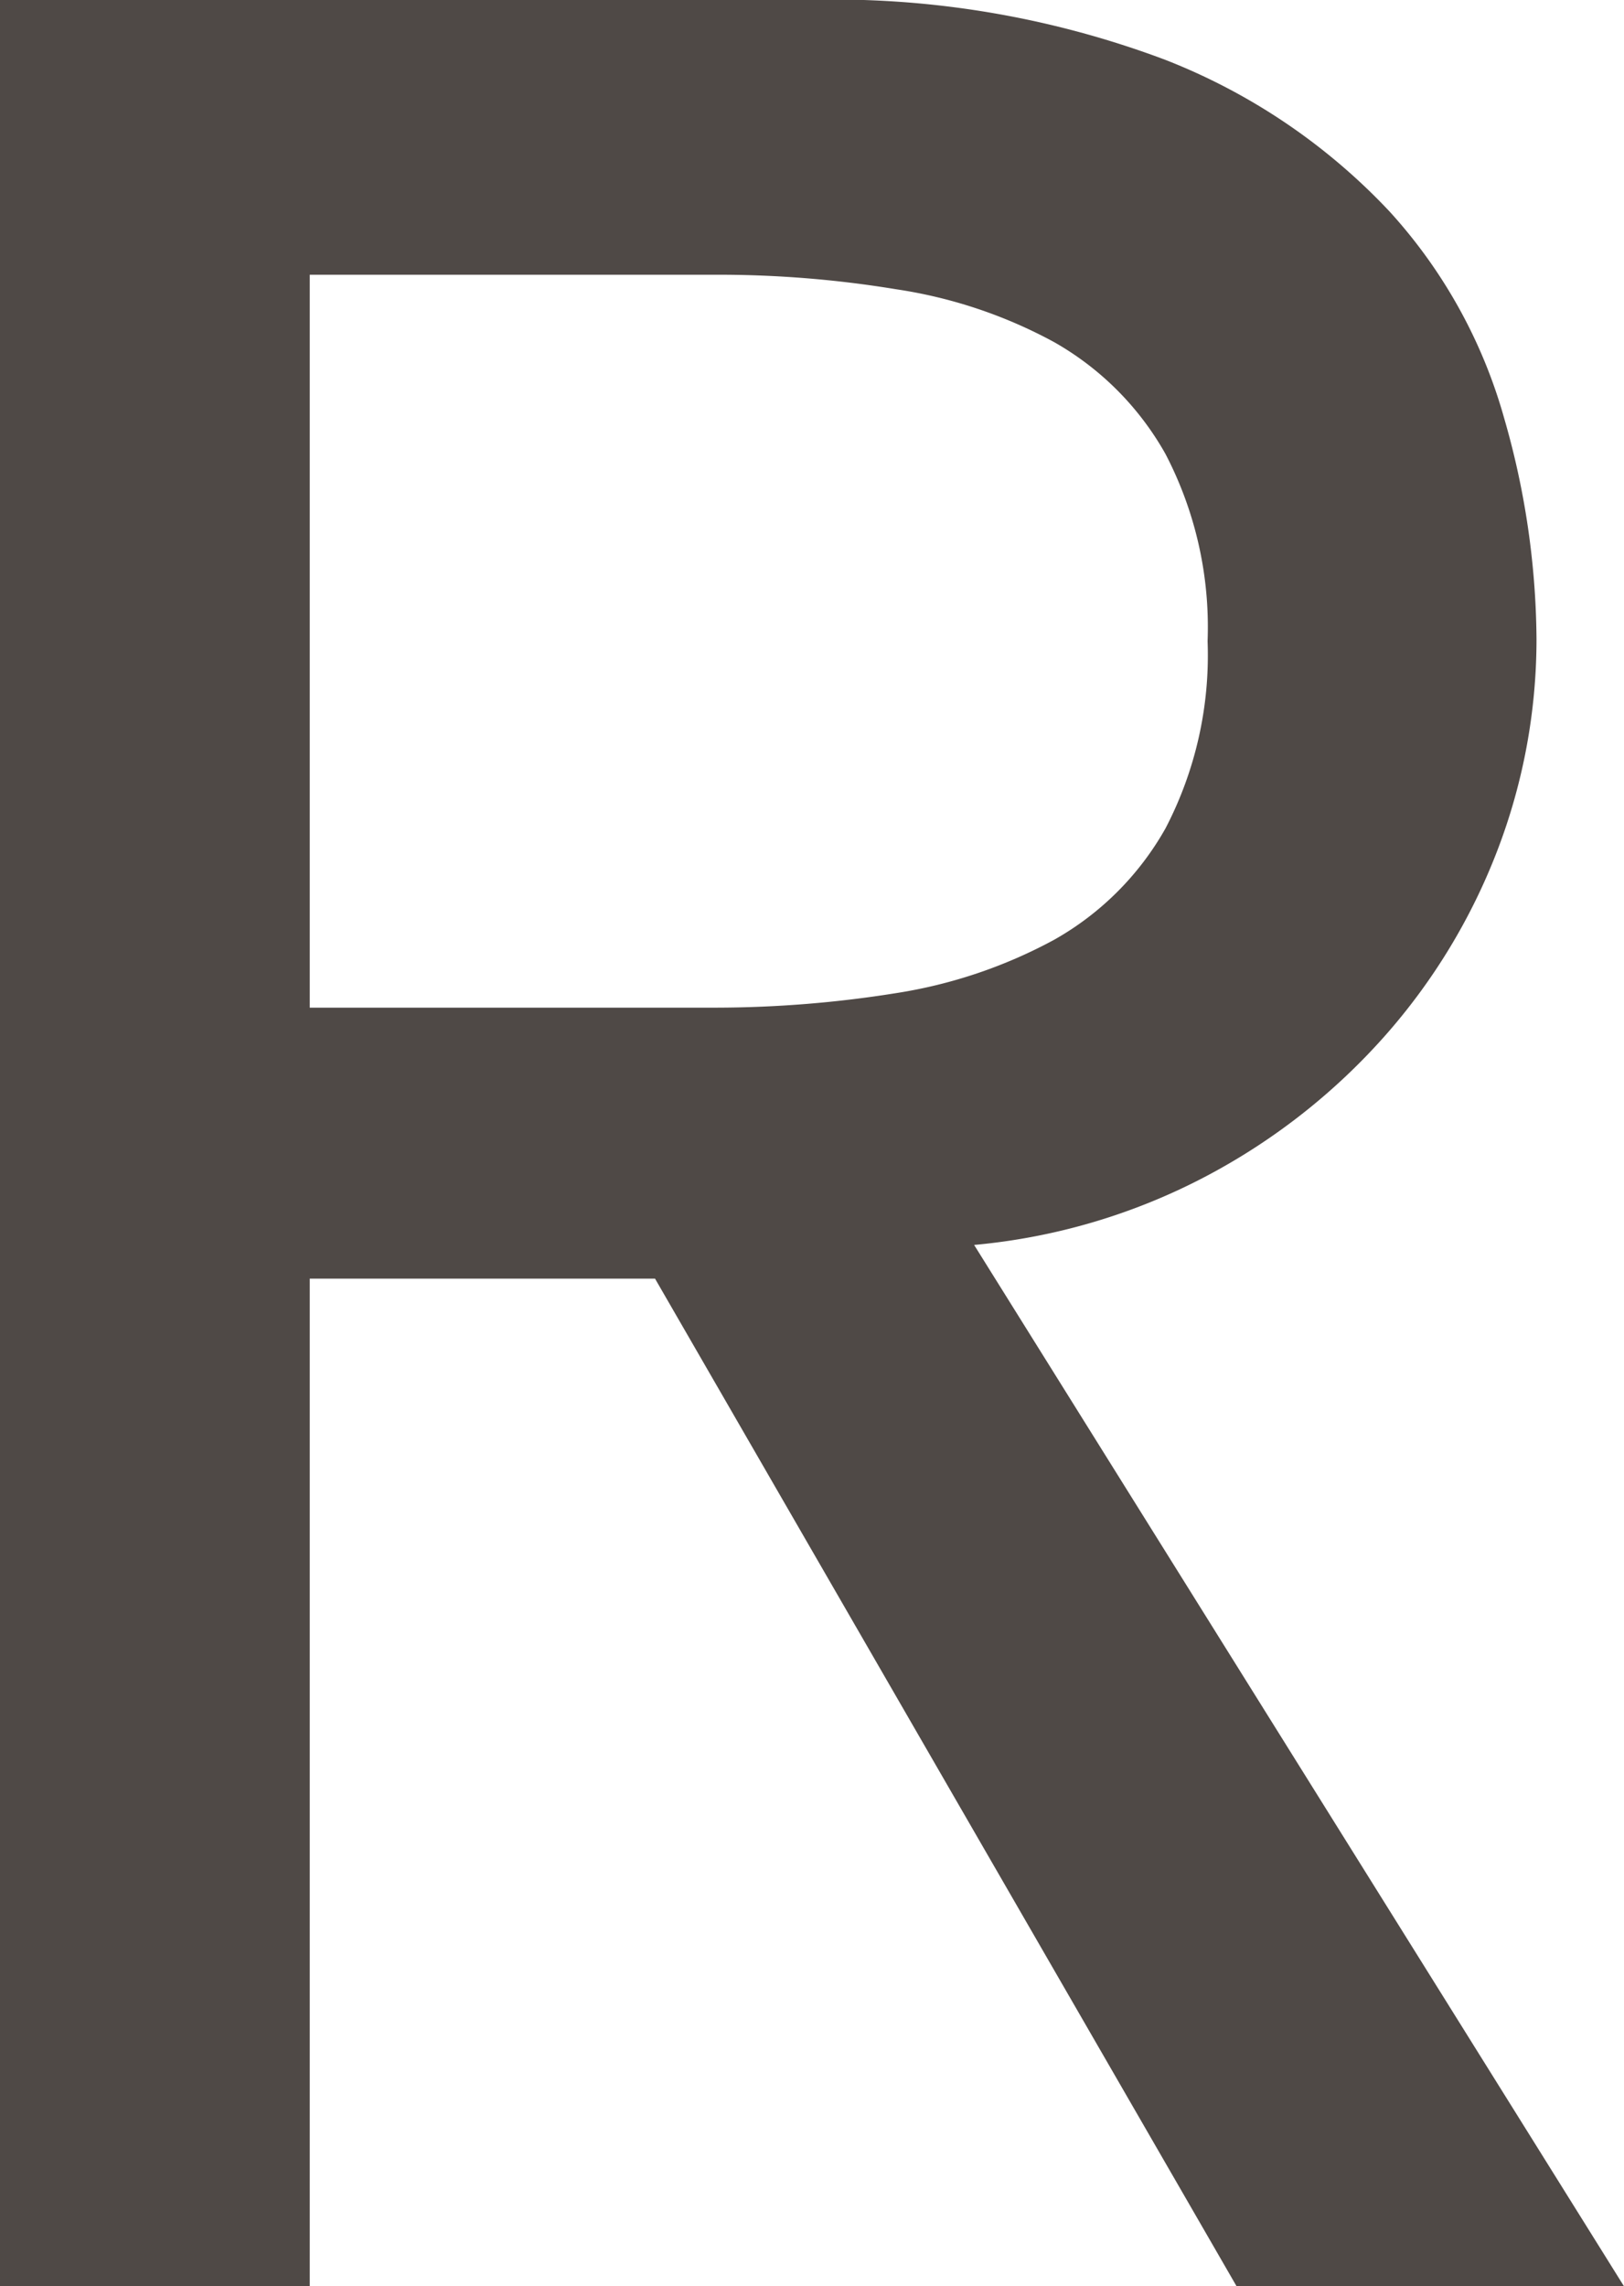 <svg xmlns="http://www.w3.org/2000/svg" viewBox="0 0 34.71 48.85"><defs><style>.cls-1{fill:#4f4946;}</style></defs><g id="レイヤー_2" data-name="レイヤー 2"><g id="design"><path class="cls-1" d="M0,0H17.18a20.13,20.13,0,0,1,7.73,1.28A13.12,13.12,0,0,1,29.7,4.52a10.93,10.93,0,0,1,2.45,4.42,17.34,17.34,0,0,1,.69,4.72A12.61,12.61,0,0,1,32,18.18a13,13,0,0,1-2.38,3.93,13.55,13.55,0,0,1-3.8,3,13.19,13.19,0,0,1-5,1.49L34.71,48.85H26.43L14,27.32H6.62V48.85H0ZM6.62,21.53h8.7a24.53,24.53,0,0,0,3.83-.31,10.45,10.45,0,0,0,3.38-1.14,6.25,6.25,0,0,0,2.38-2.38,8,8,0,0,0,.9-4,8,8,0,0,0-.9-4,6.28,6.28,0,0,0-2.38-2.39,10.21,10.21,0,0,0-3.38-1.13,23.37,23.37,0,0,0-3.83-.31H6.62Z"/></g></g></svg>